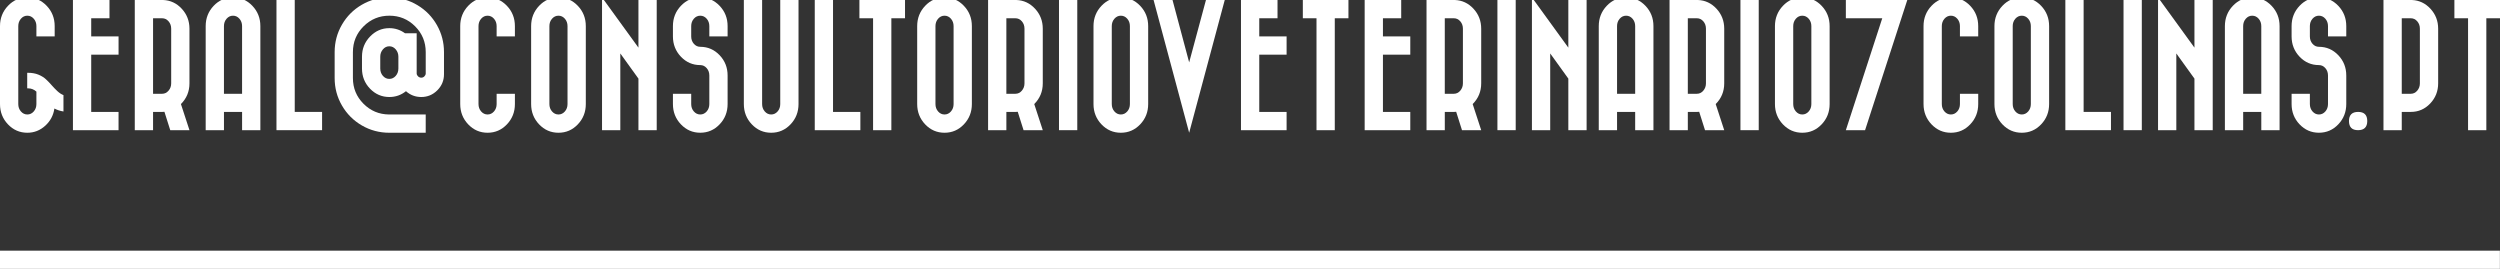 <?xml version="1.0" encoding="utf-8"?>
<!-- Generator: Adobe Illustrator 15.0.0, SVG Export Plug-In . SVG Version: 6.00 Build 0)  -->
<!DOCTYPE svg PUBLIC "-//W3C//DTD SVG 1.1//EN" "http://www.w3.org/Graphics/SVG/1.1/DTD/svg11.dtd">
<svg version="1.1" id="Layer_1" xmlns="http://www.w3.org/2000/svg" xmlns:xlink="http://www.w3.org/1999/xlink" x="0px" y="0px"
	 width="195.579px" height="21.035px" viewBox="0 0 195.579 21.035" enable-background="new 0 0 195.579 21.035"
	 xml:space="preserve">
<rect x="0" y="0" width="195.579" height="21.035" fill="#333333" stroke="none"/>
<g>
	<g>
		<path fill="#FFFFFF" d="M2.128,5.695h0.074c0.297,0,0.563,0.048,0.8,0.143C3.238,5.934,3.438,6.057,3.6,6.209
			C3.762,6.36,3.91,6.514,4.044,6.669c0.135,0.155,0.281,0.307,0.439,0.455c0.159,0.148,0.319,0.254,0.482,0.317v1.281
			c-0.262-0.042-0.498-0.12-0.71-0.232c-0.077,0.536-0.317,0.985-0.72,1.35c-0.402,0.363-0.868,0.545-1.397,0.545
			c-0.593,0-1.098-0.219-1.514-0.656S0,8.762,0,8.141V2.043c0-0.621,0.209-1.15,0.625-1.588s0.921-0.656,1.514-0.656
			s1.098,0.219,1.514,0.656c0.417,0.438,0.625,0.967,0.625,1.588v0.805h-1.43V2.043c0-0.226-0.068-0.418-0.206-0.577
			S2.336,1.228,2.139,1.228S1.773,1.307,1.636,1.466S1.43,1.817,1.43,2.043v6.098c0,0.226,0.068,0.418,0.206,0.577
			c0.138,0.158,0.306,0.238,0.503,0.238s0.365-0.08,0.503-0.238c0.138-0.159,0.206-0.352,0.206-0.577V7.167
			c-0.19-0.17-0.405-0.255-0.646-0.255c-0.021,0-0.046,0-0.074,0V5.695z"/>
		<path fill="#FFFFFF" d="M9.274,8.755v1.429H7.136h-1.43V8.755V1.429V0h1.43h1.429v1.429H7.136v1.419h2.139v1.429H7.136v4.479
			H9.274z"/>
		<path fill="#FFFFFF" d="M12.757,0c0.571,0.021,1.059,0.248,1.461,0.683c0.402,0.434,0.604,0.954,0.604,1.562v4.276
			c0,0.636-0.223,1.176-0.667,1.62l0.667,2.043h-1.503l-0.456-1.439c-0.056,0.007-0.112,0.011-0.169,0.011h-0.72v1.429h-1.43V2.244
			V0h2.139H12.757z M11.974,1.429v5.907h0.709c0.197,0,0.365-0.081,0.503-0.243s0.206-0.354,0.206-0.572V2.244
			c0-0.226-0.068-0.418-0.206-0.577s-0.306-0.238-0.503-0.238H11.974z"/>
		<path fill="#FFFFFF" d="M16.091,2.043c0-0.621,0.209-1.15,0.625-1.588s0.921-0.656,1.514-0.656s1.098,0.219,1.514,0.656
			c0.417,0.438,0.625,0.967,0.625,1.588v8.141h-1.43V8.755h-1.418v1.429h-1.43V2.043z M18.938,7.336V4.965V2.043
			c0-0.226-0.068-0.418-0.206-0.577s-0.306-0.238-0.503-0.238s-0.365,0.079-0.503,0.238s-0.206,0.352-0.206,0.577v2.922v2.371
			H18.938z"/>
		<path fill="#FFFFFF" d="M21.628,0h1.43v8.755h2.139v1.429h-3.568V0z"/>
		<path fill="#FFFFFF" d="M26.18,4.075c0-0.776,0.191-1.492,0.572-2.148s0.899-1.176,1.556-1.557s1.373-0.571,2.149-0.571
			c0.035,0,0.07,0,0.105,0c0.763,0.021,1.463,0.224,2.102,0.608s1.144,0.901,1.514,1.551c0.371,0.649,0.556,1.355,0.556,2.117V5.07
			v0.741c0,0.487-0.174,0.905-0.523,1.255c-0.35,0.349-0.768,0.523-1.255,0.523c-0.459,0-0.857-0.151-1.196-0.455
			c-0.381,0.304-0.814,0.455-1.302,0.455c-0.586,0-1.089-0.217-1.509-0.65c-0.42-0.435-0.63-0.962-0.63-1.583V4.436
			c0-0.614,0.21-1.14,0.63-1.577s0.923-0.657,1.509-0.657c0.451,0,0.861,0.135,1.228,0.402h0.911v1.832v0.232v0.636v0.412v0.043
			c0.007,0.085,0.046,0.158,0.116,0.222c0.07,0.064,0.151,0.096,0.243,0.096s0.171-0.031,0.238-0.096
			c0.067-0.063,0.104-0.137,0.111-0.222V5.716V4.668V4.075c0-0.79-0.277-1.462-0.831-2.017c-0.554-0.554-1.225-0.831-2.012-0.831
			s-1.459,0.277-2.017,0.831c-0.558,0.555-0.836,1.227-0.836,2.017v2.033c0,0.783,0.275,1.452,0.825,2.006
			c0.551,0.554,1.218,0.834,2.001,0.842h0.021h0.413h2.435v1.429H30.87h-0.413c-0.776,0-1.493-0.19-2.149-0.571
			c-0.656-0.382-1.175-0.9-1.556-1.557S26.18,6.885,26.18,6.108V4.075z M31.166,5.356V4.436c0-0.219-0.068-0.409-0.206-0.572
			c-0.138-0.162-0.306-0.243-0.503-0.243s-0.365,0.081-0.503,0.243c-0.138,0.163-0.206,0.354-0.206,0.572v0.921
			c0,0.226,0.068,0.418,0.206,0.577c0.138,0.158,0.306,0.238,0.503,0.238s0.365-0.08,0.503-0.238
			C31.098,5.774,31.166,5.582,31.166,5.356z"/>
		<path fill="#FFFFFF" d="M36.004,2.043c0-0.621,0.209-1.15,0.625-1.588s0.921-0.656,1.514-0.656s1.098,0.219,1.514,0.656
			c0.417,0.438,0.625,0.967,0.625,1.588v0.805h-1.43V2.043c0-0.226-0.068-0.418-0.206-0.577s-0.306-0.238-0.503-0.238
			s-0.365,0.079-0.503,0.238s-0.206,0.352-0.206,0.577v6.098c0,0.226,0.068,0.418,0.206,0.577c0.138,0.158,0.306,0.238,0.503,0.238
			s0.365-0.08,0.503-0.238c0.138-0.159,0.206-0.352,0.206-0.577V7.336h1.43v0.805c0,0.621-0.208,1.15-0.625,1.588
			c-0.416,0.438-0.921,0.656-1.514,0.656s-1.098-0.219-1.514-0.656s-0.625-0.967-0.625-1.588V2.043z"/>
		<path fill="#FFFFFF" d="M41.551,2.043c0-0.621,0.209-1.15,0.625-1.588s0.921-0.656,1.514-0.656s1.098,0.219,1.514,0.656
			c0.417,0.438,0.625,0.967,0.625,1.588v6.098c0,0.621-0.208,1.15-0.625,1.588c-0.416,0.438-0.921,0.656-1.514,0.656
			s-1.098-0.219-1.514-0.656s-0.625-0.967-0.625-1.588V2.043z M42.98,2.043v6.098c0,0.226,0.068,0.418,0.206,0.577
			c0.138,0.158,0.306,0.238,0.503,0.238s0.365-0.08,0.503-0.238c0.138-0.159,0.206-0.352,0.206-0.577V2.043
			c0-0.226-0.068-0.418-0.206-0.577s-0.306-0.238-0.503-0.238s-0.365,0.079-0.503,0.238S42.98,1.817,42.98,2.043z"/>
		<path fill="#FFFFFF" d="M47.098-0.201l2.848,3.927V0h1.43v10.184h-1.43V6.15l-1.418-1.969v6.002h-1.43V-0.201z"/>
		<path fill="#FFFFFF" d="M54.783,3.662c0.593,0,1.098,0.22,1.514,0.657c0.417,0.438,0.625,0.967,0.625,1.588v2.233
			c0,0.621-0.208,1.15-0.625,1.588c-0.416,0.438-0.921,0.656-1.514,0.656s-1.098-0.219-1.514-0.656s-0.625-0.967-0.625-1.588V7.336
			h1.43v0.805c0,0.226,0.068,0.418,0.206,0.577c0.138,0.158,0.306,0.238,0.503,0.238s0.365-0.08,0.503-0.238
			c0.138-0.159,0.206-0.352,0.206-0.577V5.907c0-0.227-0.068-0.419-0.206-0.577c-0.138-0.159-0.306-0.238-0.503-0.238
			c-0.593,0-1.098-0.219-1.514-0.656s-0.625-0.967-0.625-1.588V2.043c0-0.621,0.209-1.15,0.625-1.588s0.921-0.656,1.514-0.656
			s1.098,0.219,1.514,0.656c0.417,0.438,0.625,0.967,0.625,1.588v0.805h-1.43V2.043c0-0.226-0.068-0.418-0.206-0.577
			s-0.306-0.238-0.503-0.238s-0.365,0.079-0.503,0.238s-0.206,0.352-0.206,0.577v0.805c0,0.226,0.068,0.418,0.206,0.577
			C54.418,3.583,54.586,3.662,54.783,3.662z"/>
		<path fill="#FFFFFF" d="M58.192,0h1.43v8.141c0,0.226,0.068,0.418,0.206,0.577c0.138,0.158,0.306,0.238,0.503,0.238
			s0.365-0.08,0.503-0.238c0.138-0.159,0.206-0.352,0.206-0.577V0h1.43v8.141c0,0.621-0.208,1.15-0.625,1.588
			c-0.416,0.438-0.921,0.656-1.514,0.656s-1.098-0.219-1.514-0.656s-0.625-0.967-0.625-1.588V0z"/>
		<path fill="#FFFFFF" d="M63.739,0h1.43v8.755h2.139v1.429h-3.568V0z"/>
		<path fill="#FFFFFF" d="M70.801,0v1.429h-1.069v8.755h-1.43V1.429h-1.069V0H70.801z"/>
		<path fill="#FFFFFF" d="M71.753,2.043c0-0.621,0.209-1.15,0.625-1.588s0.921-0.656,1.514-0.656s1.098,0.219,1.514,0.656
			c0.417,0.438,0.625,0.967,0.625,1.588v6.098c0,0.621-0.208,1.15-0.625,1.588c-0.416,0.438-0.921,0.656-1.514,0.656
			s-1.098-0.219-1.514-0.656s-0.625-0.967-0.625-1.588V2.043z M73.183,2.043v6.098c0,0.226,0.068,0.418,0.206,0.577
			c0.138,0.158,0.306,0.238,0.503,0.238s0.365-0.08,0.503-0.238c0.138-0.159,0.206-0.352,0.206-0.577V2.043
			c0-0.226-0.068-0.418-0.206-0.577s-0.306-0.238-0.503-0.238s-0.365,0.079-0.503,0.238S73.183,1.817,73.183,2.043z"/>
		<path fill="#FFFFFF" d="M79.513,0c0.571,0.021,1.059,0.248,1.461,0.683c0.402,0.434,0.604,0.954,0.604,1.562v4.276
			c0,0.636-0.223,1.176-0.667,1.62l0.667,2.043h-1.503l-0.456-1.439c-0.056,0.007-0.112,0.011-0.169,0.011h-0.72v1.429H77.3V2.244V0
			h2.139H79.513z M78.729,1.429v5.907h0.709c0.197,0,0.365-0.081,0.503-0.243s0.206-0.354,0.206-0.572V2.244
			c0-0.226-0.068-0.418-0.206-0.577s-0.306-0.238-0.503-0.238H78.729z"/>
		<path fill="#FFFFFF" d="M82.847,0h1.43v10.184h-1.43V0z"/>
		<path fill="#FFFFFF" d="M85.546,2.043c0-0.621,0.209-1.15,0.625-1.588s0.921-0.656,1.514-0.656s1.098,0.219,1.514,0.656
			c0.417,0.438,0.625,0.967,0.625,1.588v6.098c0,0.621-0.208,1.15-0.625,1.588c-0.416,0.438-0.921,0.656-1.514,0.656
			s-1.098-0.219-1.514-0.656s-0.625-0.967-0.625-1.588V2.043z M86.976,2.043v6.098c0,0.226,0.068,0.418,0.206,0.577
			c0.138,0.158,0.306,0.238,0.503,0.238s0.365-0.08,0.503-0.238c0.138-0.159,0.206-0.352,0.206-0.577V2.043
			c0-0.226-0.068-0.418-0.206-0.577s-0.306-0.238-0.503-0.238s-0.365,0.079-0.503,0.238S86.976,1.817,86.976,2.043z"/>
		<path fill="#FFFFFF" d="M95.814,0L93.03,10.385L90.246,0h1.482l1.302,4.88L94.344,0H95.814z"/>
		<path fill="#FFFFFF" d="M100.653,8.755v1.429h-2.139h-1.43V8.755V1.429V0h1.43h1.429v1.429h-1.429v1.419h2.139v1.429h-2.139v4.479
			H100.653z"/>
		<path fill="#FFFFFF" d="M105.491,0v1.429h-1.069v8.755h-1.43V1.429h-1.069V0H105.491z"/>
		<path fill="#FFFFFF" d="M110.329,8.755v1.429h-2.139h-1.43V8.755V1.429V0h1.43h1.429v1.429h-1.429v1.419h2.139v1.429h-2.139v4.479
			H110.329z"/>
		<path fill="#FFFFFF" d="M113.812,0c0.571,0.021,1.059,0.248,1.461,0.683c0.402,0.434,0.604,0.954,0.604,1.562v4.276
			c0,0.636-0.223,1.176-0.667,1.62l0.667,2.043h-1.503l-0.456-1.439c-0.056,0.007-0.112,0.011-0.169,0.011h-0.72v1.429h-1.43V2.244
			V0h2.139H113.812z M113.028,1.429v5.907h0.709c0.197,0,0.365-0.081,0.503-0.243s0.206-0.354,0.206-0.572V2.244
			c0-0.226-0.068-0.418-0.206-0.577s-0.306-0.238-0.503-0.238H113.028z"/>
		<path fill="#FFFFFF" d="M117.146,0h1.43v10.184h-1.43V0z"/>
		<path fill="#FFFFFF" d="M119.845-0.201l2.848,3.927V0h1.43v10.184h-1.43V6.15l-1.418-1.969v6.002h-1.43V-0.201z"/>
		<path fill="#FFFFFF" d="M125.074,2.043c0-0.621,0.209-1.15,0.625-1.588s0.921-0.656,1.514-0.656s1.098,0.219,1.514,0.656
			c0.417,0.438,0.625,0.967,0.625,1.588v8.141h-1.43V8.755h-1.418v1.429h-1.43V2.043z M127.922,7.336V4.965V2.043
			c0-0.226-0.068-0.418-0.206-0.577s-0.306-0.238-0.503-0.238s-0.365,0.079-0.503,0.238s-0.206,0.352-0.206,0.577v2.922v2.371
			H127.922z"/>
		<path fill="#FFFFFF" d="M132.824,0c0.571,0.021,1.059,0.248,1.461,0.683c0.402,0.434,0.604,0.954,0.604,1.562v4.276
			c0,0.636-0.223,1.176-0.667,1.62l0.667,2.043h-1.503l-0.456-1.439c-0.056,0.007-0.112,0.011-0.169,0.011h-0.72v1.429h-1.43V2.244
			V0h2.139H132.824z M132.041,1.429v5.907h0.709c0.197,0,0.365-0.081,0.503-0.243s0.206-0.354,0.206-0.572V2.244
			c0-0.226-0.068-0.418-0.206-0.577s-0.306-0.238-0.503-0.238H132.041z"/>
		<path fill="#FFFFFF" d="M136.158,0h1.43v10.184h-1.43V0z"/>
		<path fill="#FFFFFF" d="M138.857,2.043c0-0.621,0.209-1.15,0.625-1.588s0.921-0.656,1.514-0.656s1.098,0.219,1.514,0.656
			c0.417,0.438,0.625,0.967,0.625,1.588v6.098c0,0.621-0.208,1.15-0.625,1.588c-0.416,0.438-0.921,0.656-1.514,0.656
			s-1.098-0.219-1.514-0.656s-0.625-0.967-0.625-1.588V2.043z M140.287,2.043v6.098c0,0.226,0.068,0.418,0.206,0.577
			c0.138,0.158,0.306,0.238,0.503,0.238s0.365-0.08,0.503-0.238c0.138-0.159,0.206-0.352,0.206-0.577V2.043
			c0-0.226-0.068-0.418-0.206-0.577s-0.306-0.238-0.503-0.238s-0.365,0.079-0.503,0.238S140.287,1.817,140.287,2.043z"/>
		<path fill="#FFFFFF" d="M147.252,1.429h-2.848V0h4.807l-3.303,10.184h-1.504L147.252,1.429z"/>
		<path fill="#FFFFFF" d="M150.481,2.043c0-0.621,0.209-1.15,0.625-1.588s0.921-0.656,1.514-0.656s1.098,0.219,1.514,0.656
			c0.417,0.438,0.625,0.967,0.625,1.588v0.805h-1.43V2.043c0-0.226-0.068-0.418-0.206-0.577s-0.306-0.238-0.503-0.238
			s-0.365,0.079-0.503,0.238s-0.206,0.352-0.206,0.577v6.098c0,0.226,0.068,0.418,0.206,0.577c0.138,0.158,0.306,0.238,0.503,0.238
			s0.365-0.08,0.503-0.238c0.138-0.159,0.206-0.352,0.206-0.577V7.336h1.43v0.805c0,0.621-0.208,1.15-0.625,1.588
			c-0.416,0.438-0.921,0.656-1.514,0.656s-1.098-0.219-1.514-0.656s-0.625-0.967-0.625-1.588V2.043z"/>
		<path fill="#FFFFFF" d="M156.028,2.043c0-0.621,0.209-1.15,0.625-1.588s0.921-0.656,1.514-0.656s1.098,0.219,1.514,0.656
			c0.417,0.438,0.625,0.967,0.625,1.588v6.098c0,0.621-0.208,1.15-0.625,1.588c-0.416,0.438-0.921,0.656-1.514,0.656
			s-1.098-0.219-1.514-0.656s-0.625-0.967-0.625-1.588V2.043z M157.458,2.043v6.098c0,0.226,0.068,0.418,0.206,0.577
			c0.138,0.158,0.306,0.238,0.503,0.238s0.365-0.08,0.503-0.238c0.138-0.159,0.206-0.352,0.206-0.577V2.043
			c0-0.226-0.068-0.418-0.206-0.577s-0.306-0.238-0.503-0.238s-0.365,0.079-0.503,0.238S157.458,1.817,157.458,2.043z"/>
		<path fill="#FFFFFF" d="M161.575,0h1.43v8.755h2.139v1.429h-3.568V0z"/>
		<path fill="#FFFFFF" d="M166.127,0h1.43v10.184h-1.43V0z"/>
		<path fill="#FFFFFF" d="M168.827-0.201l2.848,3.927V0h1.43v10.184h-1.43V6.15l-1.418-1.969v6.002h-1.43V-0.201z"/>
		<path fill="#FFFFFF" d="M174.057,2.043c0-0.621,0.209-1.15,0.625-1.588s0.921-0.656,1.514-0.656s1.098,0.219,1.514,0.656
			c0.417,0.438,0.625,0.967,0.625,1.588v8.141h-1.43V8.755h-1.418v1.429h-1.43V2.043z M176.904,7.336V4.965V2.043
			c0-0.226-0.068-0.418-0.206-0.577s-0.306-0.238-0.503-0.238s-0.365,0.079-0.503,0.238s-0.206,0.352-0.206,0.577v2.922v2.371
			H176.904z"/>
		<path fill="#FFFFFF" d="M181.414,3.662c0.593,0,1.098,0.22,1.514,0.657c0.417,0.438,0.625,0.967,0.625,1.588v2.233
			c0,0.621-0.208,1.15-0.625,1.588c-0.416,0.438-0.921,0.656-1.514,0.656s-1.098-0.219-1.514-0.656s-0.625-0.967-0.625-1.588V7.336
			h1.43v0.805c0,0.226,0.068,0.418,0.206,0.577c0.138,0.158,0.306,0.238,0.503,0.238s0.365-0.08,0.503-0.238
			c0.138-0.159,0.206-0.352,0.206-0.577V5.907c0-0.227-0.068-0.419-0.206-0.577c-0.138-0.159-0.306-0.238-0.503-0.238
			c-0.593,0-1.098-0.219-1.514-0.656s-0.625-0.967-0.625-1.588V2.043c0-0.621,0.209-1.15,0.625-1.588s0.921-0.656,1.514-0.656
			s1.098,0.219,1.514,0.656c0.417,0.438,0.625,0.967,0.625,1.588v0.805h-1.43V2.043c0-0.226-0.068-0.418-0.206-0.577
			s-0.306-0.238-0.503-0.238s-0.365,0.079-0.503,0.238s-0.206,0.352-0.206,0.577v0.805c0,0.226,0.068,0.418,0.206,0.577
			C181.049,3.583,181.217,3.662,181.414,3.662z"/>
		<path fill="#FFFFFF" d="M184.474,10.184c-0.474,0-0.71-0.238-0.71-0.715c0-0.476,0.238-0.714,0.715-0.714s0.715,0.238,0.715,0.714
			C185.193,9.945,184.953,10.184,184.474,10.184z"/>
		<path fill="#FFFFFF" d="M188.676,0c0.571,0.021,1.059,0.248,1.461,0.683c0.402,0.434,0.604,0.954,0.604,1.562v4.276
			c0,0.614-0.208,1.141-0.625,1.578c-0.416,0.438-0.921,0.656-1.514,0.656h-0.709v1.429h-1.43V6.521V2.244V0h2.139H188.676z
			 M187.893,1.429v5.907h0.709c0.197,0,0.365-0.081,0.503-0.243s0.206-0.354,0.206-0.572V2.244c0-0.226-0.068-0.418-0.206-0.577
			s-0.306-0.238-0.503-0.238H187.893z"/>
		<path fill="#FFFFFF" d="M195.579,0v1.429h-1.069v8.755h-1.43V1.429h-1.069V0H195.579z"/>
	</g>
</g>
<g>
	<rect x="-0.051" y="19.609" fill="#FFFFFF" width="195.622" height="1.426"/>
</g>
</svg>

